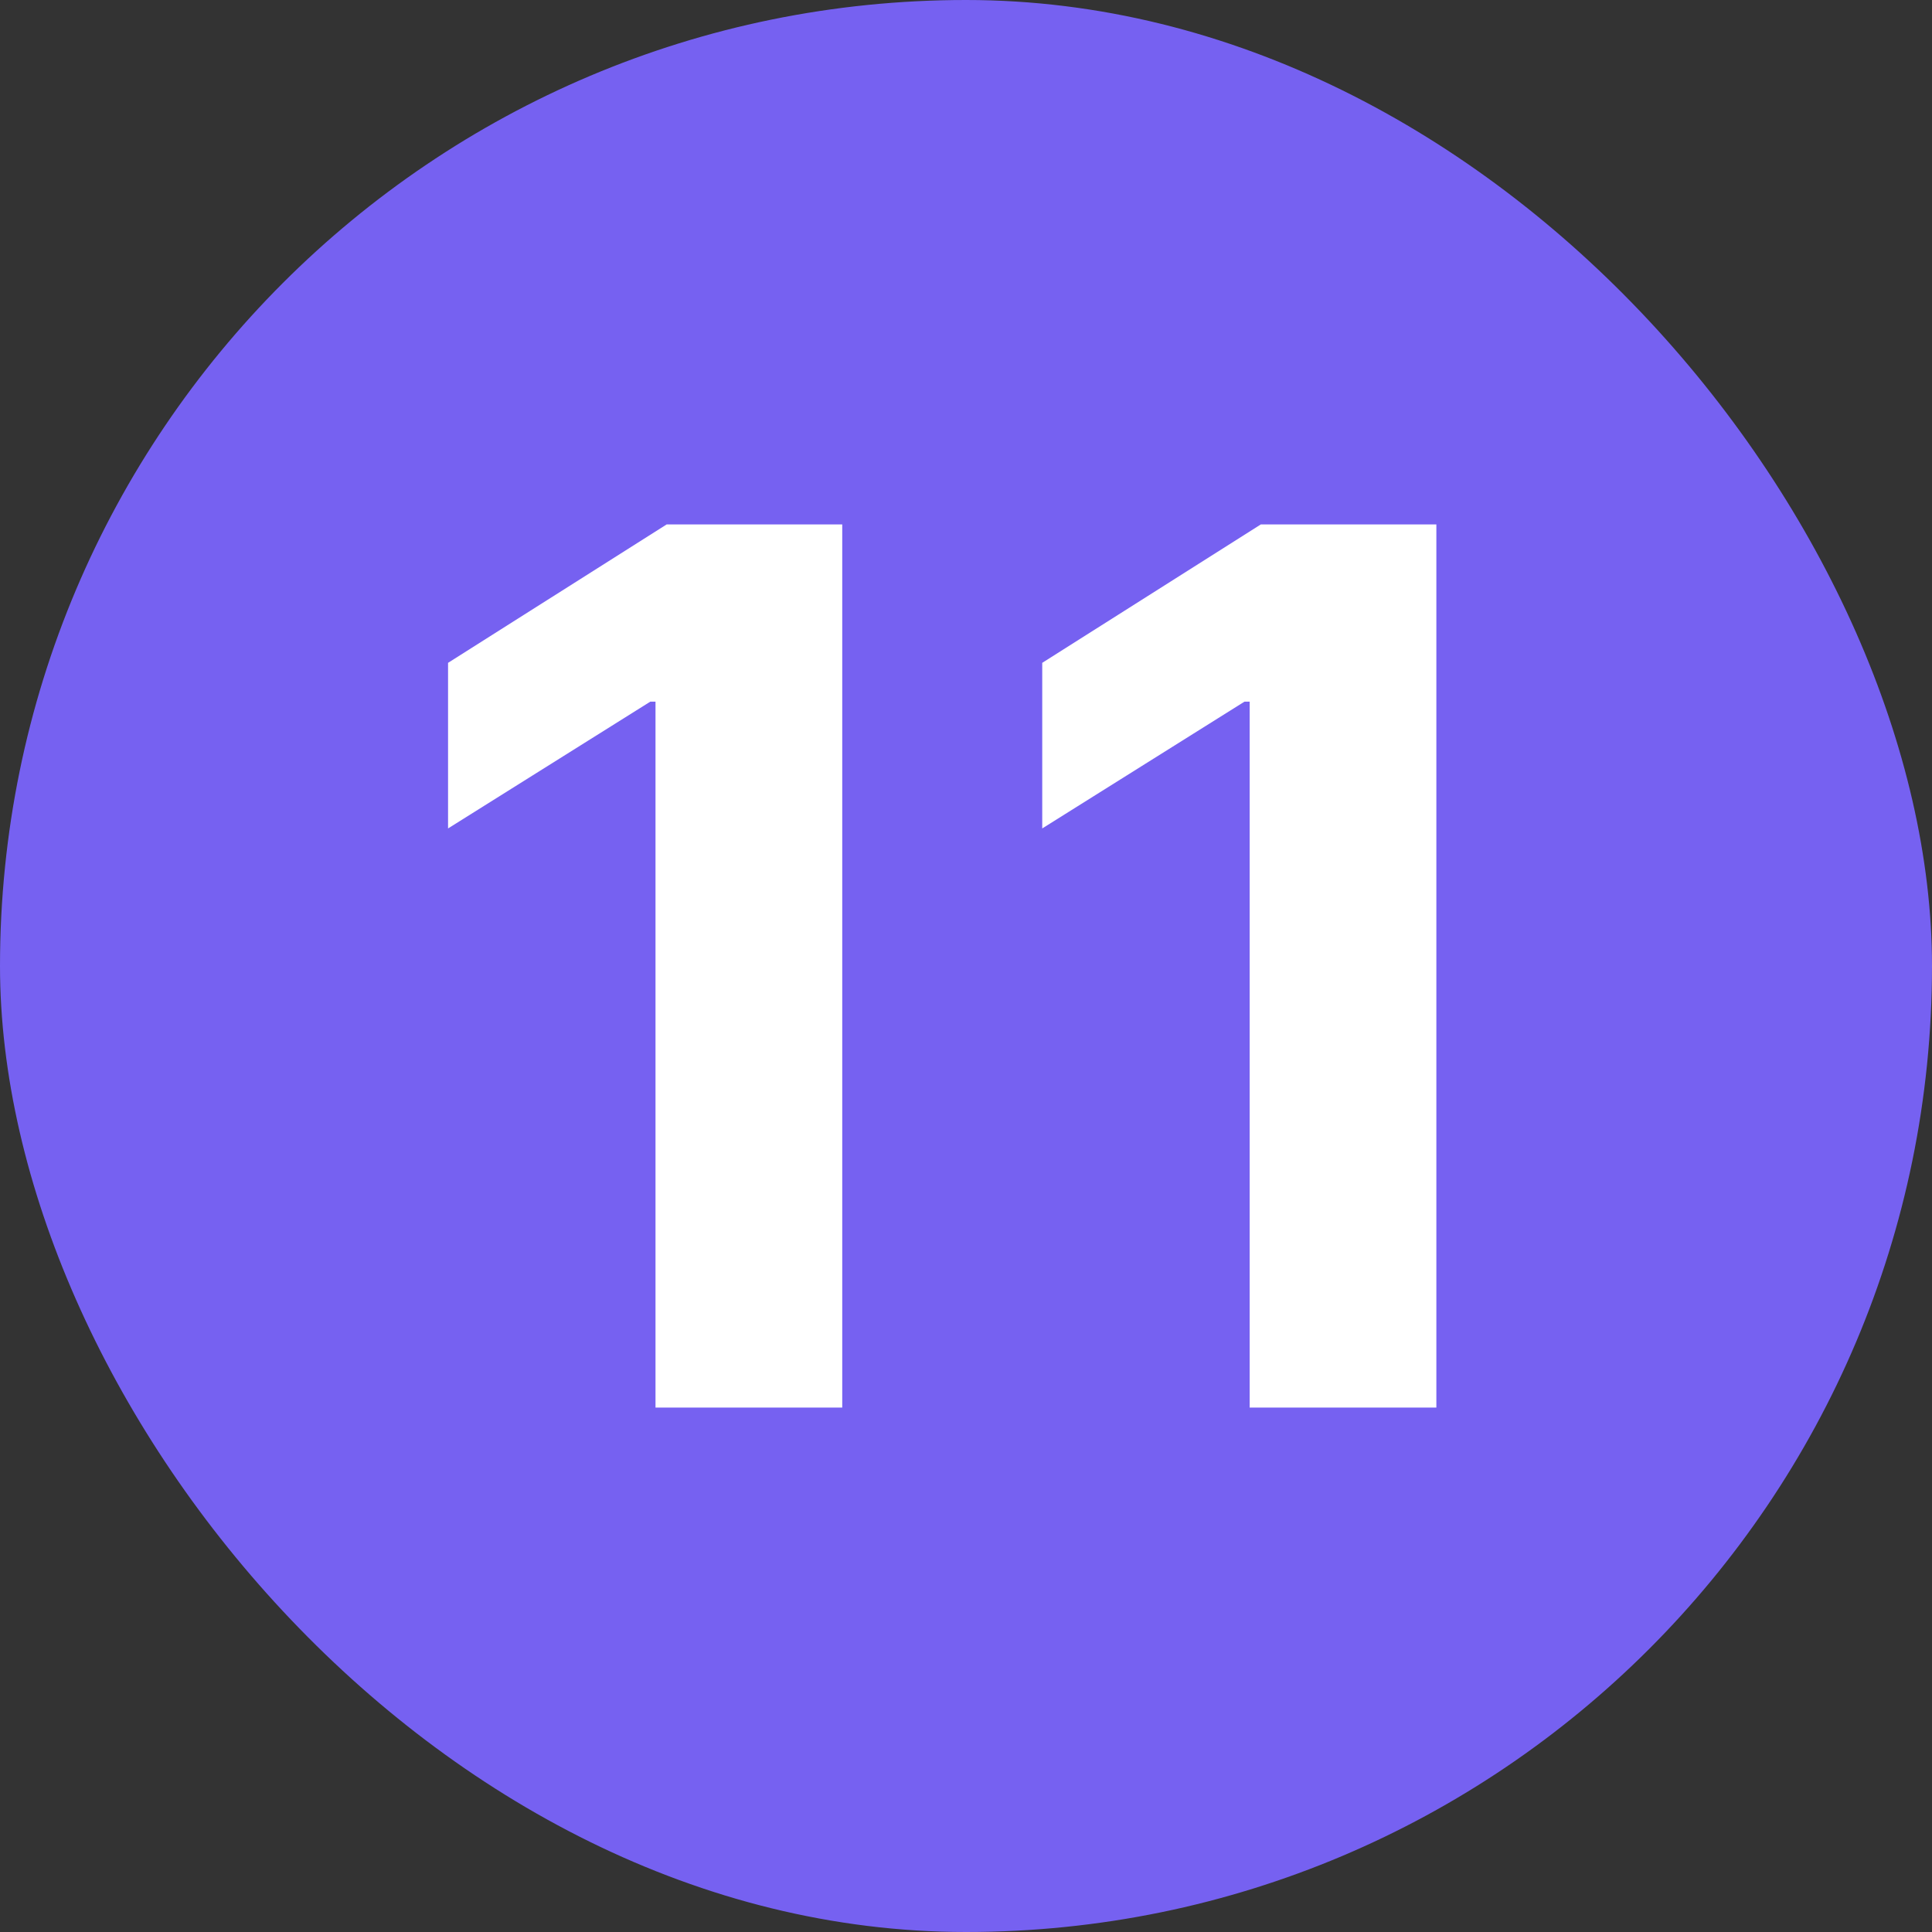<svg width="35" height="35" viewBox="0 0 35 35" fill="none" xmlns="http://www.w3.org/2000/svg">
<rect x="0" y="0" width="35" height="35" fill="#333333" stroke="none"/>
<rect width="35" height="35" rx="17.5" fill="#7661F1"/>
<path d="M15.258 9.5V25.5H11.875V12.711H11.781L8.117 15.008V12.008L12.078 9.5H15.258ZM26.021 9.5V25.5H22.639V12.711H22.545L18.881 15.008V12.008L22.842 9.5H26.021Z" fill="white"/>
</svg>
